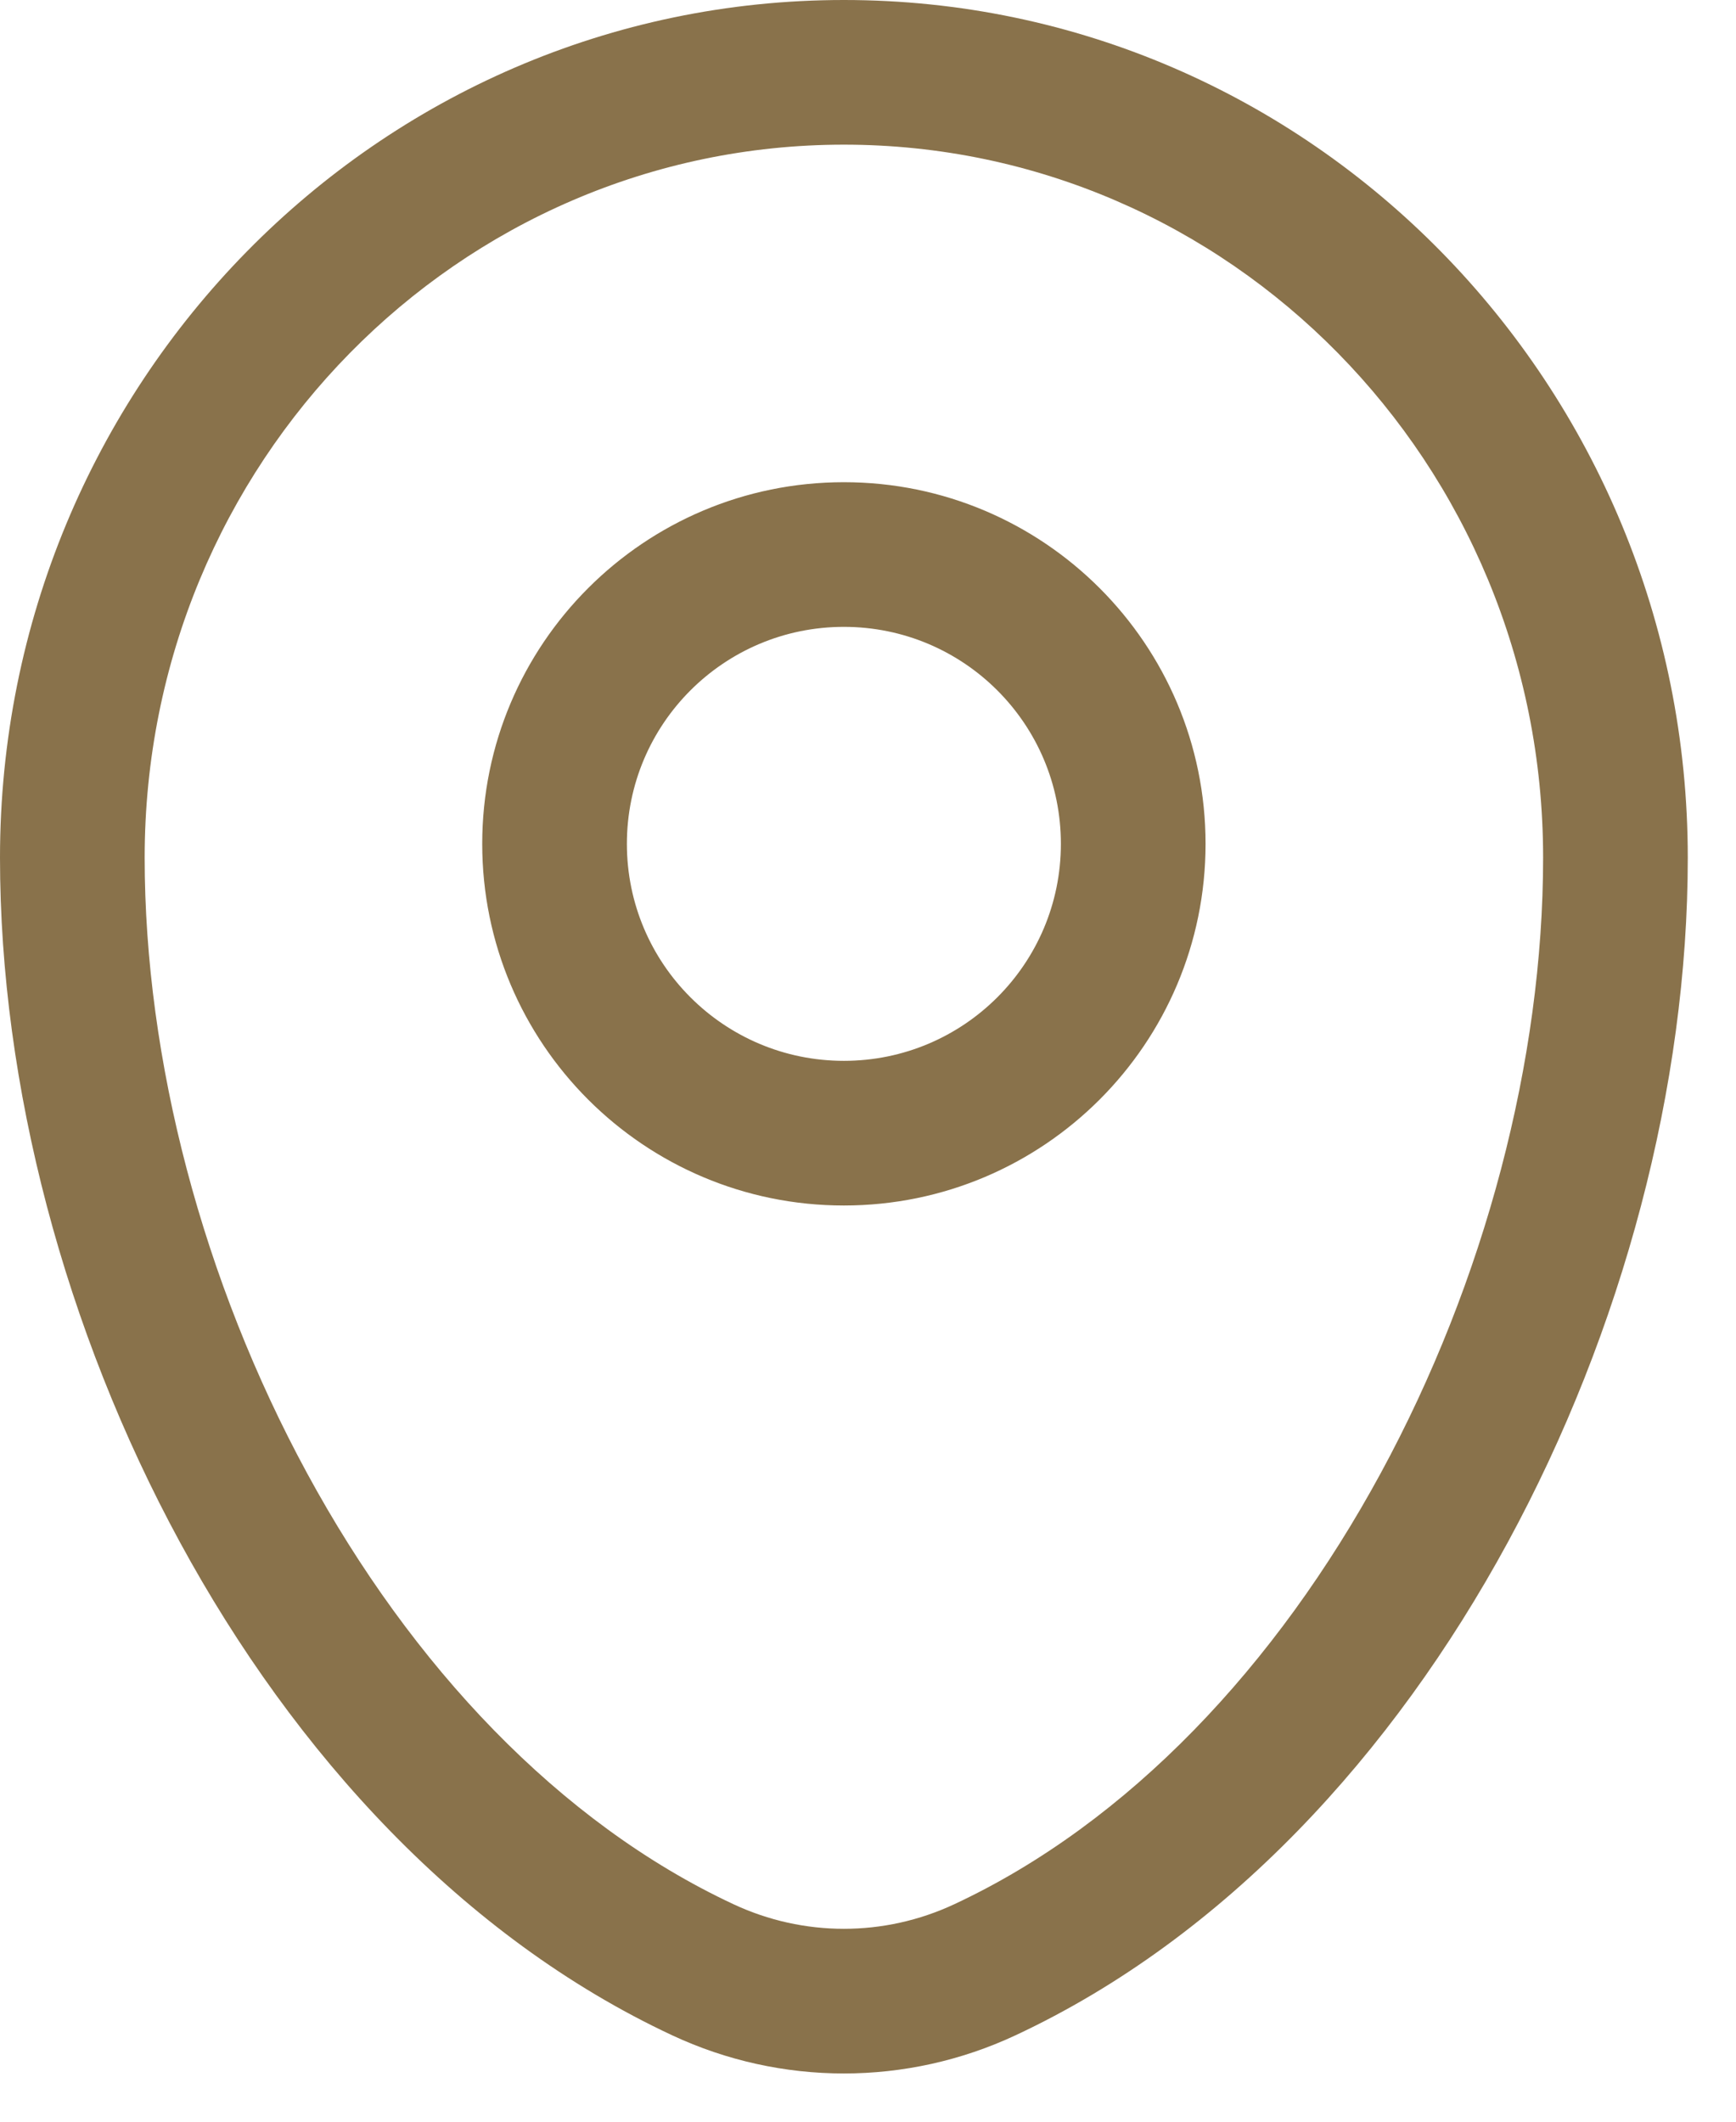 <svg width="18" height="22" viewBox="0 0 18 22" fill="none" xmlns="http://www.w3.org/2000/svg">
<path fill-rule="evenodd" clip-rule="evenodd" d="M0 8.893C0 3.994 3.905 0 8.75 0C13.595 0 17.5 3.994 17.5 8.893C17.5 11.258 16.826 13.798 15.634 15.992C14.444 18.183 12.706 20.087 10.53 21.104C9.401 21.632 8.099 21.632 6.969 21.104C4.794 20.087 3.056 18.183 1.866 15.992C0.674 13.798 0 11.258 0 8.893ZM8.75 1.5C4.758 1.5 1.5 4.797 1.5 8.893C1.5 10.99 2.103 13.285 3.184 15.276C4.266 17.269 5.796 18.9 7.605 19.745C8.332 20.085 9.168 20.085 9.895 19.745C11.704 18.9 13.234 17.269 14.316 15.276C15.397 13.285 16 10.99 16 8.893C16 4.797 12.742 1.5 8.75 1.5ZM8.75 6.5C7.507 6.5 6.5 7.507 6.5 8.75C6.5 9.993 7.507 11 8.75 11C9.993 11 11 9.993 11 8.75C11 7.507 9.993 6.5 8.75 6.5ZM5 8.75C5 6.679 6.679 5 8.75 5C10.821 5 12.5 6.679 12.5 8.75C12.5 10.821 10.821 12.5 8.75 12.5C6.679 12.5 5 10.821 5 8.75Z" fill="#89724B"/>
</svg>
